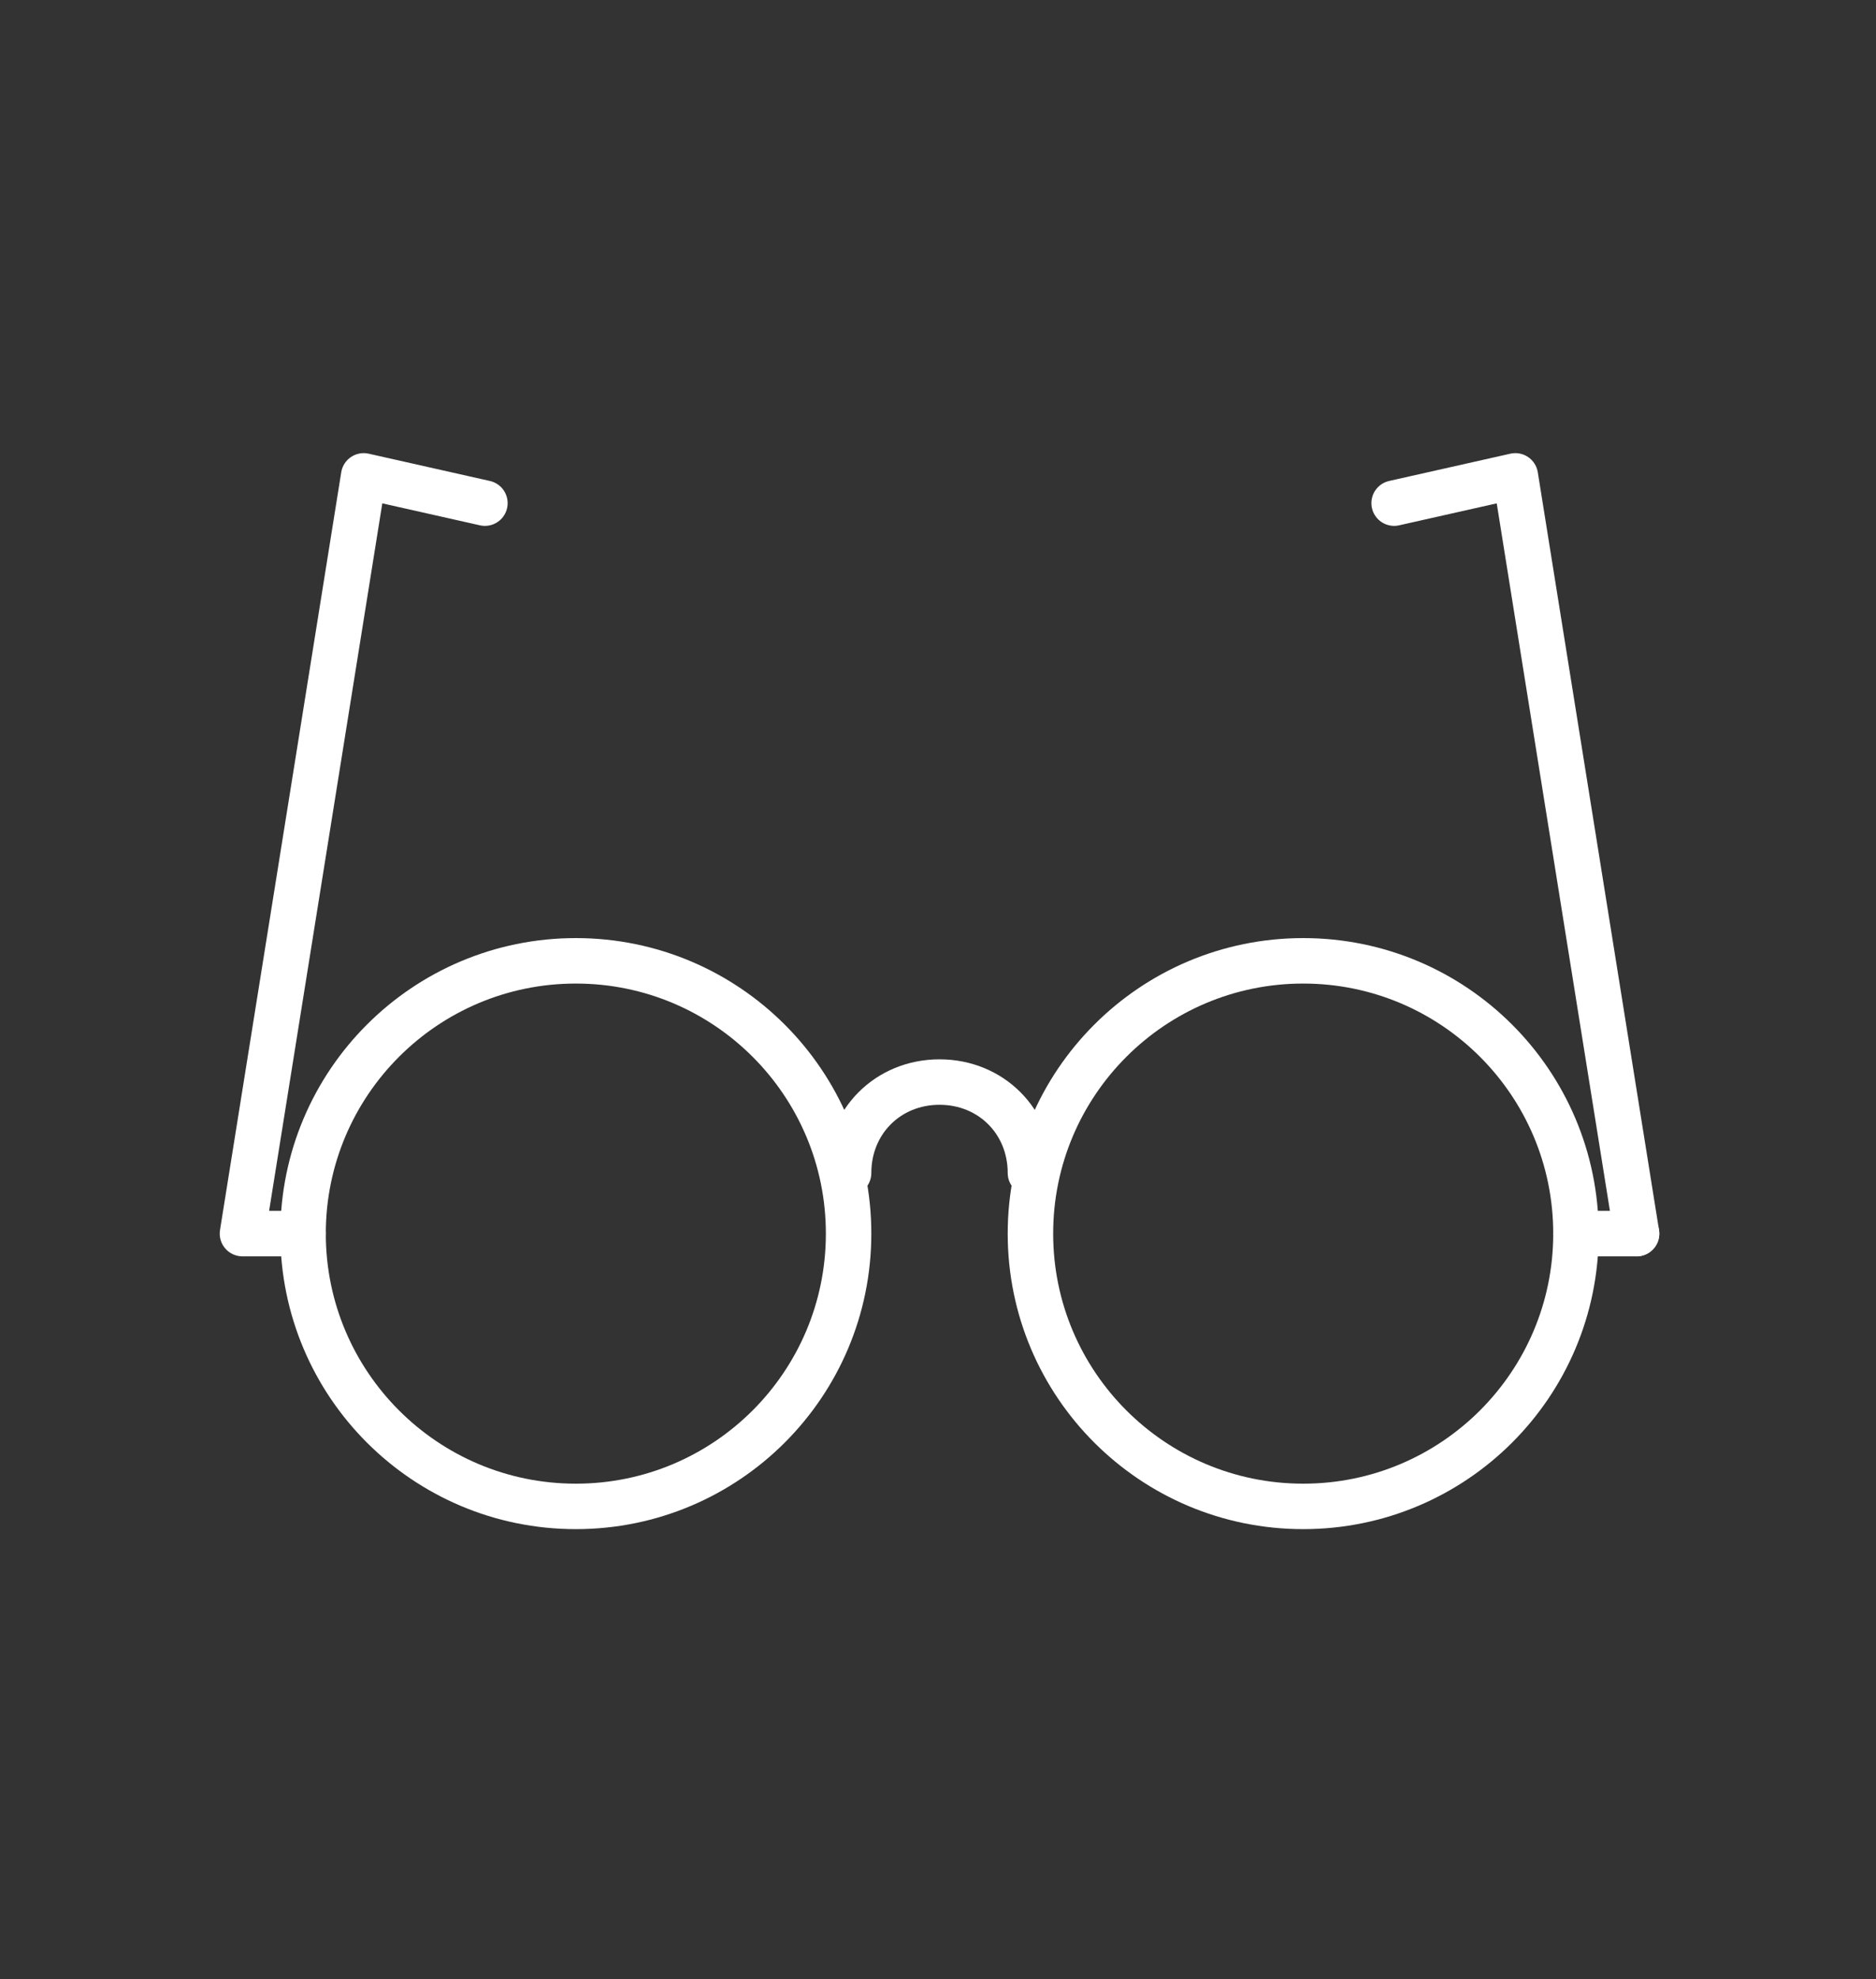 <?xml version="1.0" encoding="utf-8"?>
<!-- Generator: Adobe Illustrator 20.1.0, SVG Export Plug-In . SVG Version: 6.00 Build 0)  -->
<svg version="1.1" id="Layer_1" xmlns="http://www.w3.org/2000/svg" xmlns:xlink="http://www.w3.org/1999/xlink" x="0px" y="0px"
	 width="61.9px" height="65.3px" viewBox="0 0 61.9 65.3" style="enable-background:new 0 0 61.9 65.3;" xml:space="preserve">
<rect x="0" y="0" width="61.9" height="65.3" fill="#333333" stroke="none"/>
<style type="text/css">
	.st0{fill:none;stroke:#FFFFFF;stroke-width:1.5;stroke-linecap:round;stroke-linejoin:round;stroke-miterlimit:10;}
</style>
<circle class="st0" cx="19" cy="40.7" r="9"/>
<circle class="st0" cx="43" cy="40.7" r="9"/>
<line class="st0" x1="52" y1="40.7" x2="54" y2="40.7"/>
<polyline class="st0" points="10,40.7 8,40.7 12,15.7 16,16.6 "/>
<polyline class="st0" points="54,40.7 50,15.7 46,16.6 "/>
<path class="st0" d="M28,38.7c0-1.7,1.3-3,3-3s3,1.3,3,3"/>
</svg>

